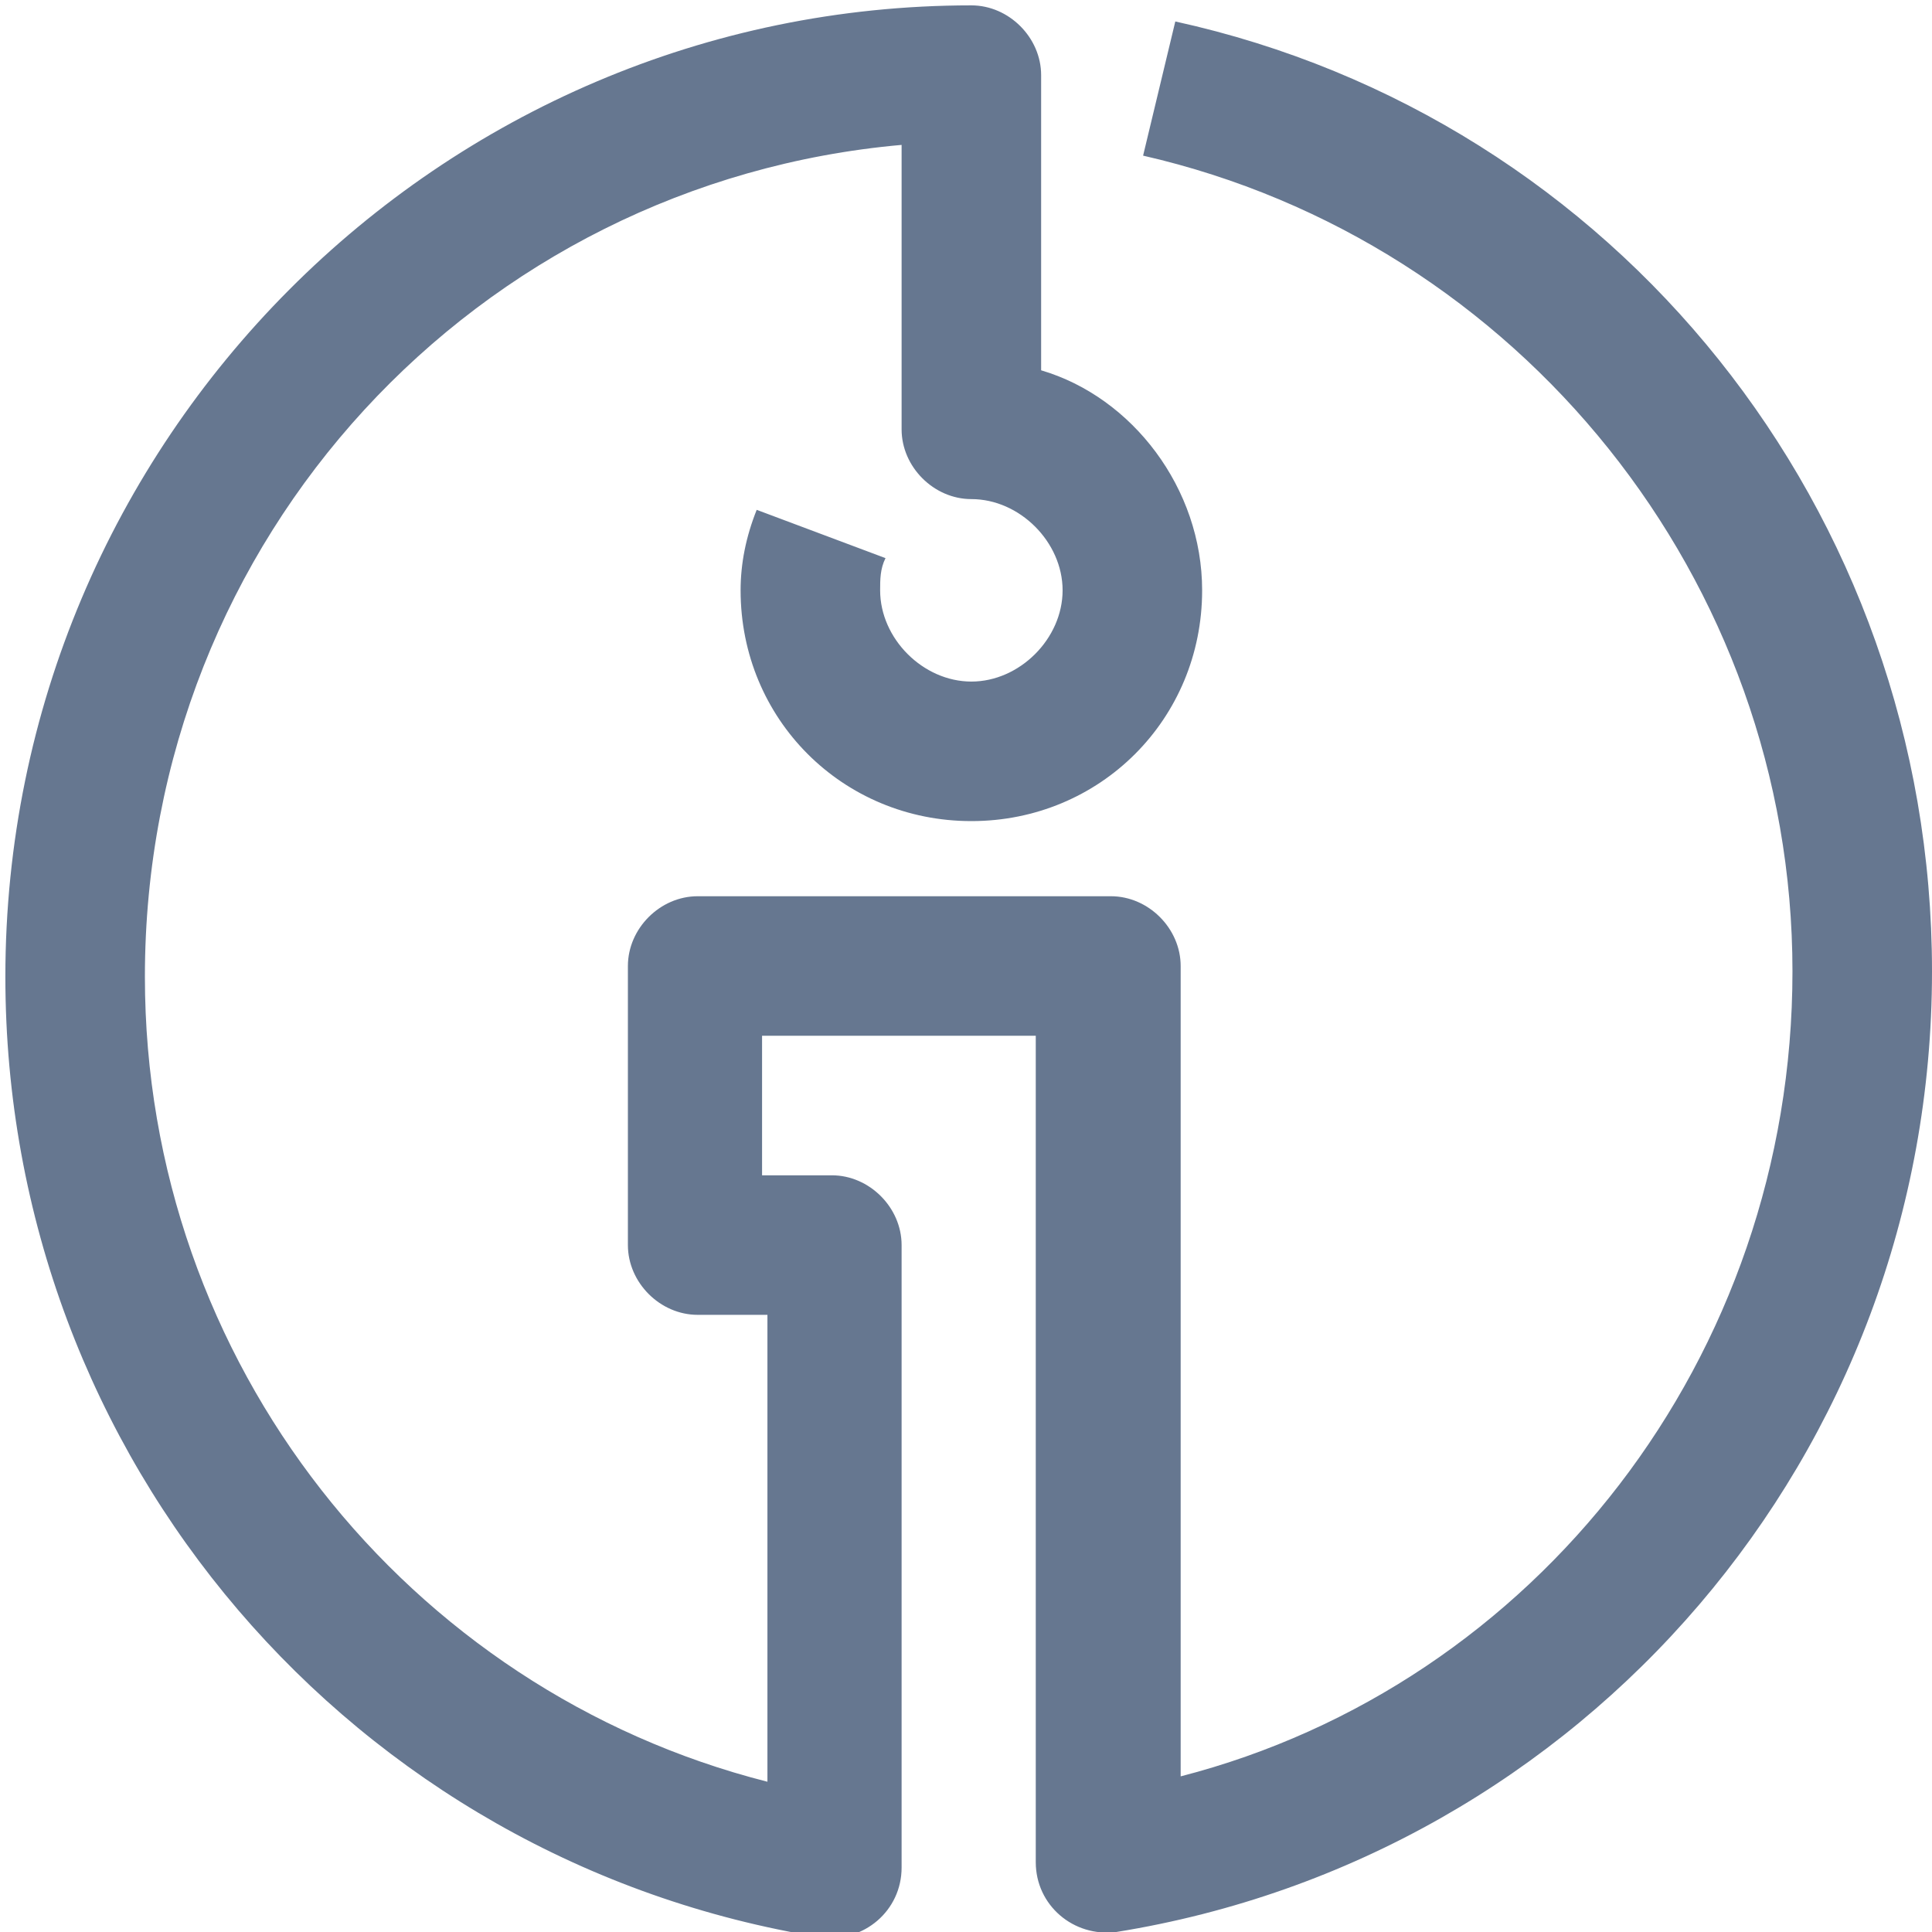 <?xml version="1.0" encoding="utf-8"?>
<!-- Generator: Adobe Illustrator 26.3.1, SVG Export Plug-In . SVG Version: 6.00 Build 0)  -->
<svg version="1.1" id="Livello_1" xmlns="http://www.w3.org/2000/svg" xmlns:xlink="http://www.w3.org/1999/xlink" x="0px" y="0px"
	 viewBox="0 0 36 36" style="enable-background:new 0 0 36 36;" xml:space="preserve">
<style type="text/css">
	.st0{fill-rule:evenodd;clip-rule:evenodd;fill:#667790;}
</style>
<g id="Drop-2---Web---Recupera-password-e-username">
	<g id="Enel_Drop2_RPU_1.b.1" transform="translate(-1163, -299)">
		<g id="step-1" transform="translate(376, 210)">
			<path id="Icons_x2F_ico_x5F_info" class="st0" d="M820.4,107.1c0-7.3-5.1-13.6-12.1-15.2l0.6-2.5c8.2,1.8,14.1,9.1,14.1,17.7
				c0,9-6.5,16.5-15.2,17.9c-0.8,0.1-1.5-0.5-1.5-1.3v-15.4h-5.1v2.6h1.3c0.7,0,1.3,0.6,1.3,1.3v11.6c0,0.8-0.7,1.4-1.5,1.3
				c-8.7-1.4-15.2-8.9-15.2-17.9c0-10,8.1-18.1,18-18.1c0.7,0,1.3,0.6,1.3,1.3v5.5c1.7,0.5,3,2.2,3,4.1c0,2.4-1.9,4.3-4.3,4.3
				c-2.4,0-4.3-1.9-4.3-4.3c0-0.5,0.1-1,0.3-1.5l2.4,0.9c-0.1,0.2-0.1,0.4-0.1,0.6c0,0.9,0.8,1.7,1.7,1.7c0.9,0,1.7-0.8,1.7-1.7
				c0-0.9-0.8-1.7-1.7-1.7c-0.7,0-1.3-0.6-1.3-1.3v-5.3c-7.9,0.7-14.1,7.3-14.1,15.5c0,7.2,4.9,13.3,11.6,15v-8.7h-1.3
				c-0.7,0-1.3-0.6-1.3-1.3V107c0-0.7,0.6-1.3,1.3-1.3h7.7c0.7,0,1.3,0.6,1.3,1.3v15.1C815.6,120.4,820.4,114.3,820.4,107.1z"/>
		</g>
	</g>
</g>
</svg>
